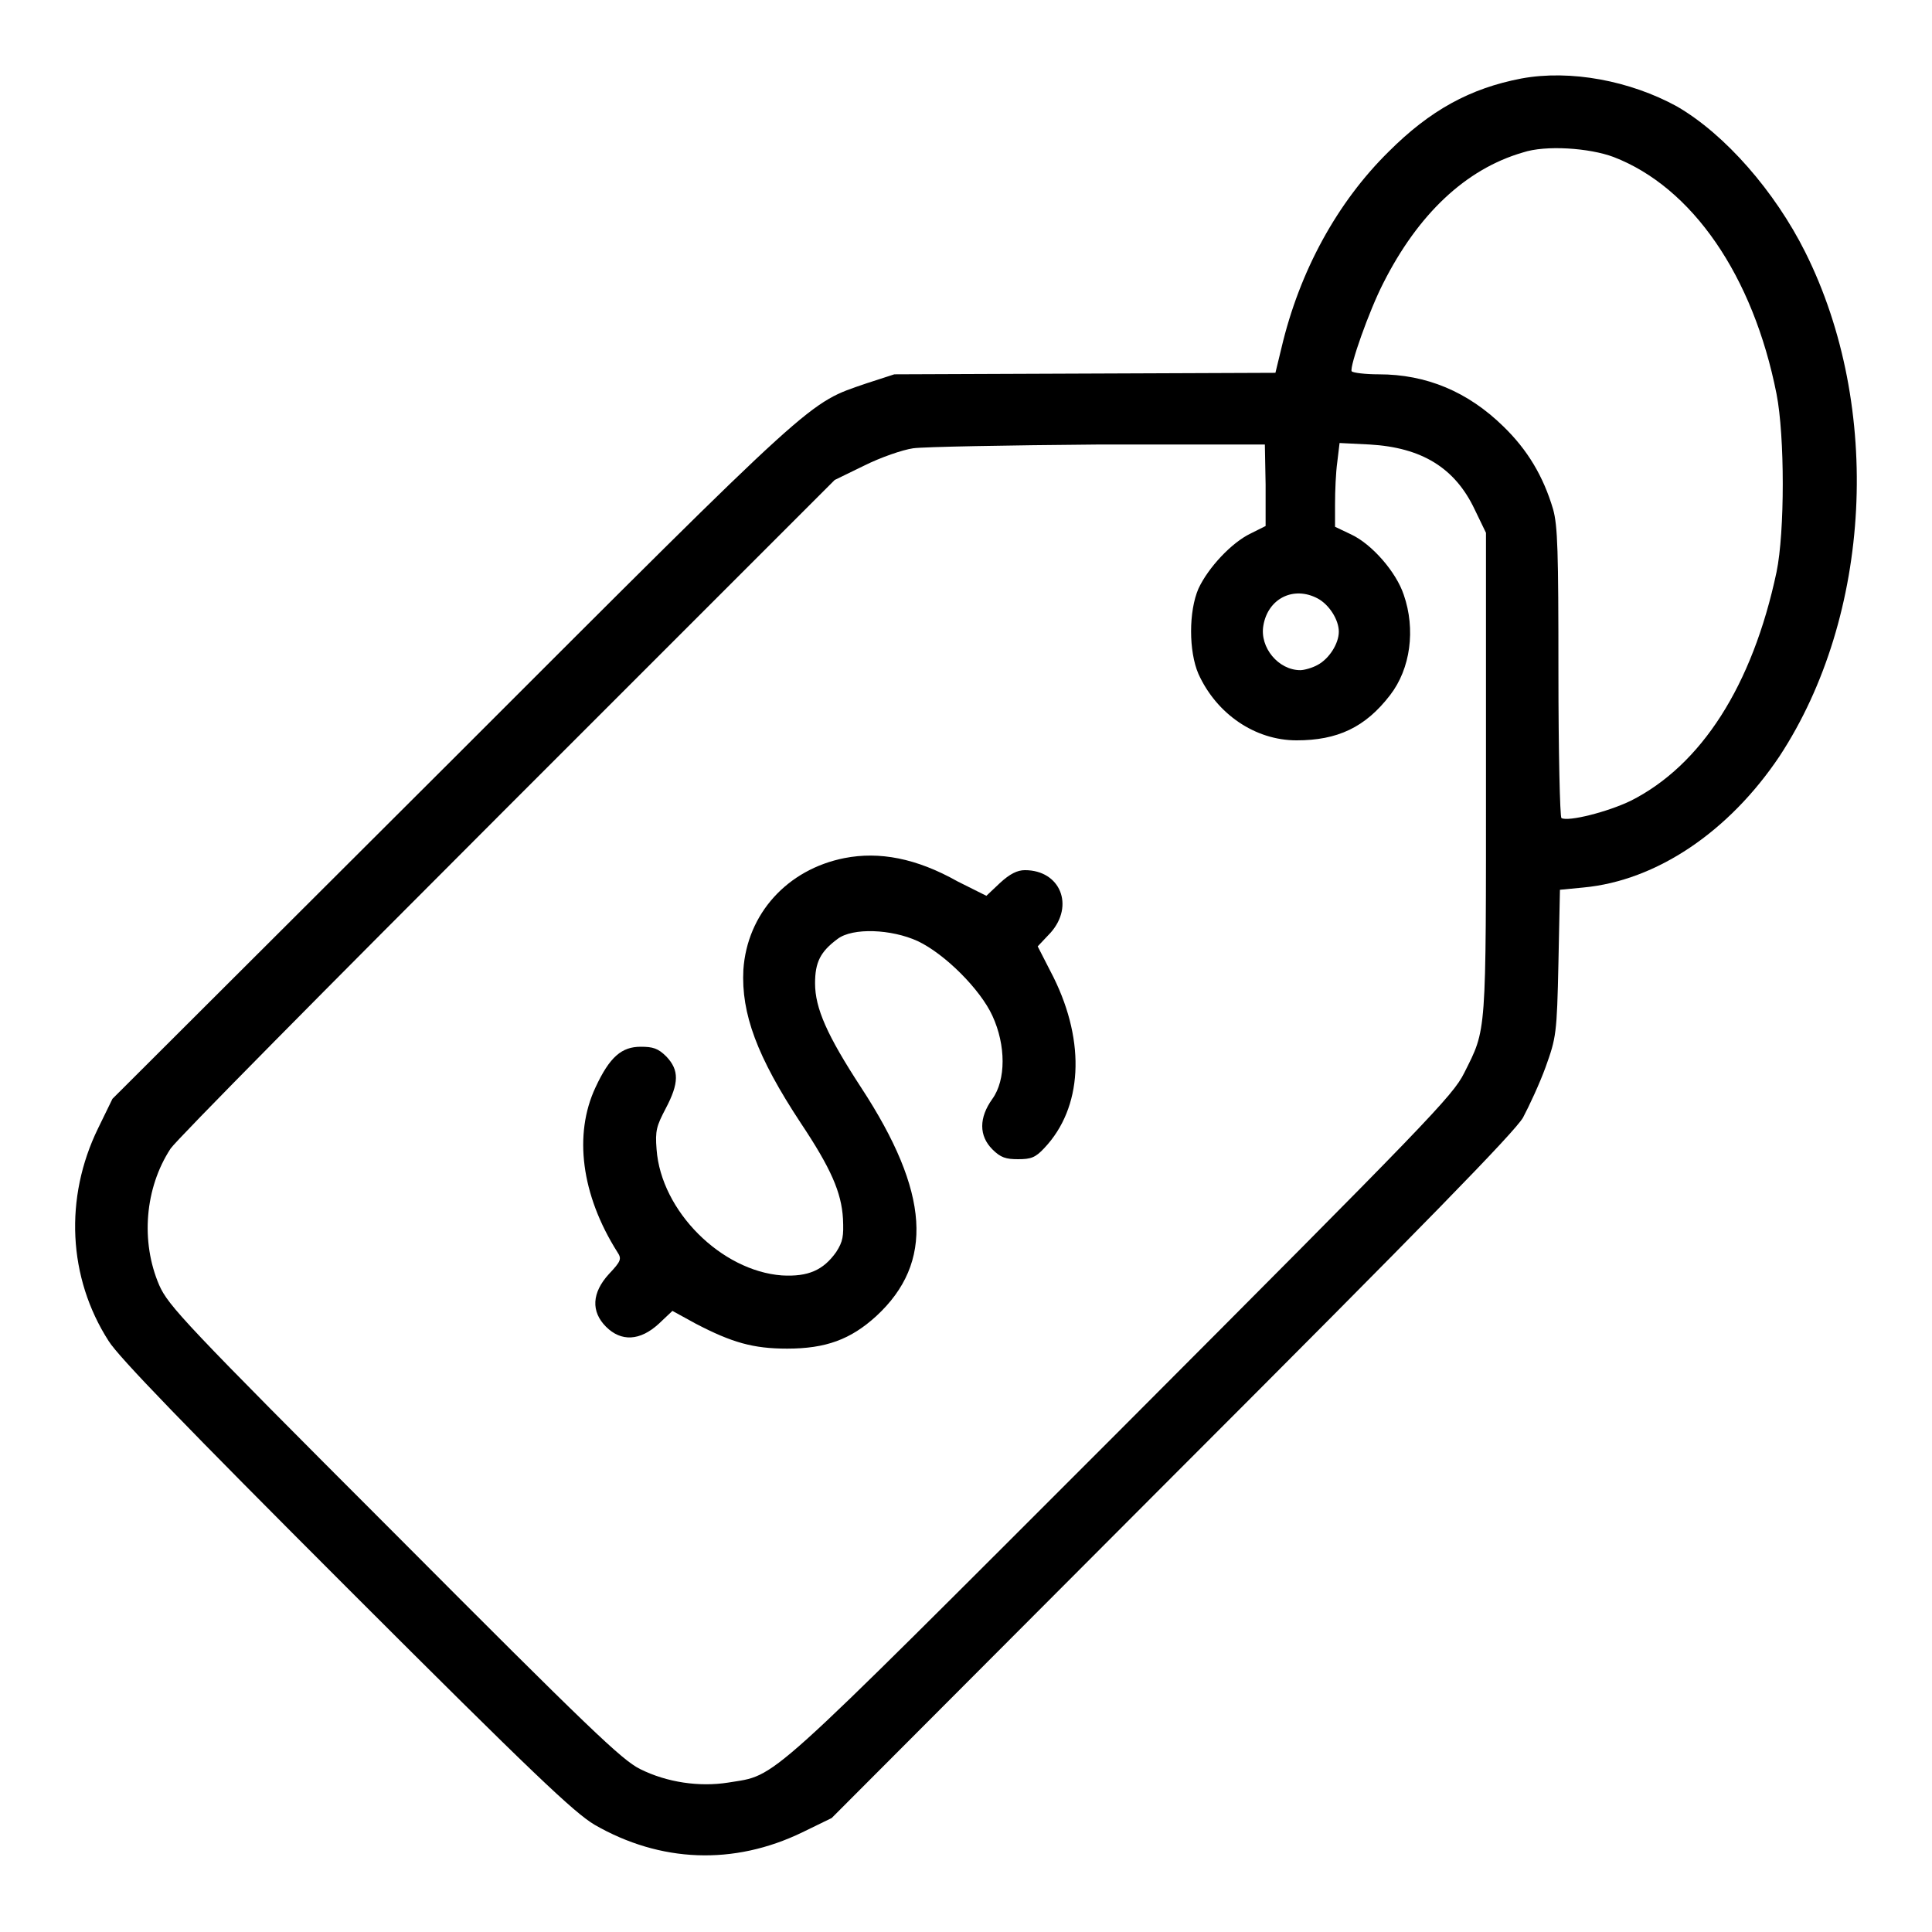 <?xml version="1.0" encoding="utf-8"?>
<!-- Svg Vector Icons : http://www.onlinewebfonts.com/icon -->
<!DOCTYPE svg PUBLIC "-//W3C//DTD SVG 1.1//EN" "http://www.w3.org/Graphics/SVG/1.1/DTD/svg11.dtd">
<svg version="1.1" xmlns="http://www.w3.org/2000/svg" xmlns:xlink="http://www.w3.org/1999/xlink" x="0px" y="0px" viewBox="0 0 256 256" enable-background="new 0 0 256 256" xml:space="preserve">
<g><g><g><path fill="#000000" d="M201.6,10.4c-6.8,1.3-12.1,4.2-17.6,9.7c-6.8,6.7-11.8,15.8-14.2,26l-0.8,3.3l-25.2,0.1l-25.3,0.1l-3.7,1.2c-7.8,2.7-6,1-54.8,49.8l-45.1,45l-1.9,3.9c-4.5,9.2-4,19.8,1.4,28.2c1.3,2.1,10.4,11.5,31.5,32.6c24.9,24.9,30.2,29.9,32.9,31.5c8.7,5,18.4,5.4,27.5,1l3.9-1.9l45-45.1c33.8-33.8,45.4-45.7,46.6-47.7c0.8-1.5,2.2-4.5,3-6.7c1.4-3.9,1.5-4.4,1.7-13.8l0.2-9.7l3.1-0.3c9.7-0.9,19.3-7.4,26-17.4c12.2-18.6,13.7-46.2,3.4-66.8c-4-8-10.6-15.6-17-19.3C216,10.7,208.1,9.2,201.6,10.4z M213.8,20.8c10.4,4,18.5,15.7,21.6,31.4c1.1,5.6,1.1,18.3,0,23.6c-3.2,15.1-10,25.6-19.3,30.3c-3.1,1.5-8.3,2.8-9.2,2.3c-0.2-0.1-0.4-8.8-0.4-19.3c0-16.2-0.1-19.4-0.7-21.6c-1.3-4.4-3.4-7.9-6.6-11c-4.7-4.6-10.2-6.9-16.5-6.9c-1.8,0-3.4-0.2-3.6-0.4c-0.3-0.6,2.3-8,4.2-11.7c4.6-9.1,10.9-15.1,18.5-17.3C204.8,19.2,210.6,19.6,213.8,20.8z M167.7,64.2v5.5l-2,1c-2.5,1.2-5.6,4.5-6.9,7.3c-1.3,3-1.3,8.3,0,11.3c2.4,5.3,7.5,8.8,13,8.8c5.4,0,9.1-1.7,12.4-6c2.7-3.5,3.4-8.7,1.8-13.3c-1-3-4.2-6.7-7-8l-2.1-1v-3c0-1.7,0.1-4.2,0.3-5.6l0.3-2.5l4,0.2c6.9,0.4,11.3,3.1,13.9,8.6l1.5,3.1v31.9c0,35.1,0.1,33.7-2.9,39.7c-1.5,3-4.8,6.4-45.5,47.2c-48,48-45.4,45.7-52,46.8c-3.8,0.6-8.1,0-11.7-1.8c-2.4-1.2-6.6-5.2-32.6-31.3c-27.8-27.8-29.9-30.1-31.1-32.8c-2.5-5.8-1.9-12.9,1.5-18.1c0.8-1.2,20.9-21.5,44.7-45.3l43.3-43.3l3.9-1.9c2.2-1.1,5.1-2.1,6.5-2.3s12.5-0.4,24.6-0.5l22,0L167.7,64.2L167.7,64.2z M174.6,79.3c1.5,0.8,2.8,2.8,2.8,4.4s-1.3,3.6-2.8,4.4c-0.7,0.4-1.8,0.7-2.3,0.7c-2.9,0-5.4-3-4.9-5.9C168,79.3,171.4,77.6,174.6,79.3z"/><path fill="#000000" d="M111.9,113.7c-7.6,1.5-12.9,7.4-13.4,14.8c-0.3,5.8,1.8,11.5,7.6,20.3c4,6,5.4,9.2,5.6,12.7c0.1,2.3,0,3-0.9,4.4c-1.7,2.4-3.7,3.3-7.2,3.1c-8-0.6-16-8.5-16.6-16.7c-0.2-2.5,0-3.1,1.2-5.4c1.8-3.4,1.8-5.1,0.1-6.9c-1.1-1.1-1.8-1.3-3.4-1.3c-2.5,0-4.1,1.3-6,5.4c-2.9,6.2-1.9,14.2,2.9,21.8c0.6,0.9,0.5,1.2-1.1,2.9c-2.3,2.5-2.4,5-0.4,7c2,2,4.5,1.9,7-0.4l1.8-1.7l3.1,1.7c4.8,2.5,7.6,3.3,12.1,3.3c5.1,0,8.4-1.2,11.8-4.3c7.7-7.1,7.1-16.4-2-30.3c-4.5-6.9-6.1-10.5-6.1-13.8c0-2.8,0.7-4.2,3-5.9c2-1.5,7.1-1.3,10.6,0.3c3.6,1.7,8.3,6.4,9.9,9.9c1.8,3.9,1.8,8.5,0,11c-1.8,2.5-1.8,4.9,0,6.7c1.1,1.1,1.8,1.3,3.4,1.3c1.7,0,2.3-0.2,3.5-1.5c5-5.3,5.5-13.9,1.2-22.6l-2.1-4.1l1.7-1.8c3.2-3.6,1.3-8.3-3.4-8.3c-1,0-2,0.5-3.3,1.7l-1.8,1.7l-3.8-1.9C121.4,113.7,116.5,112.8,111.9,113.7z"/></g></g></g>
</svg>